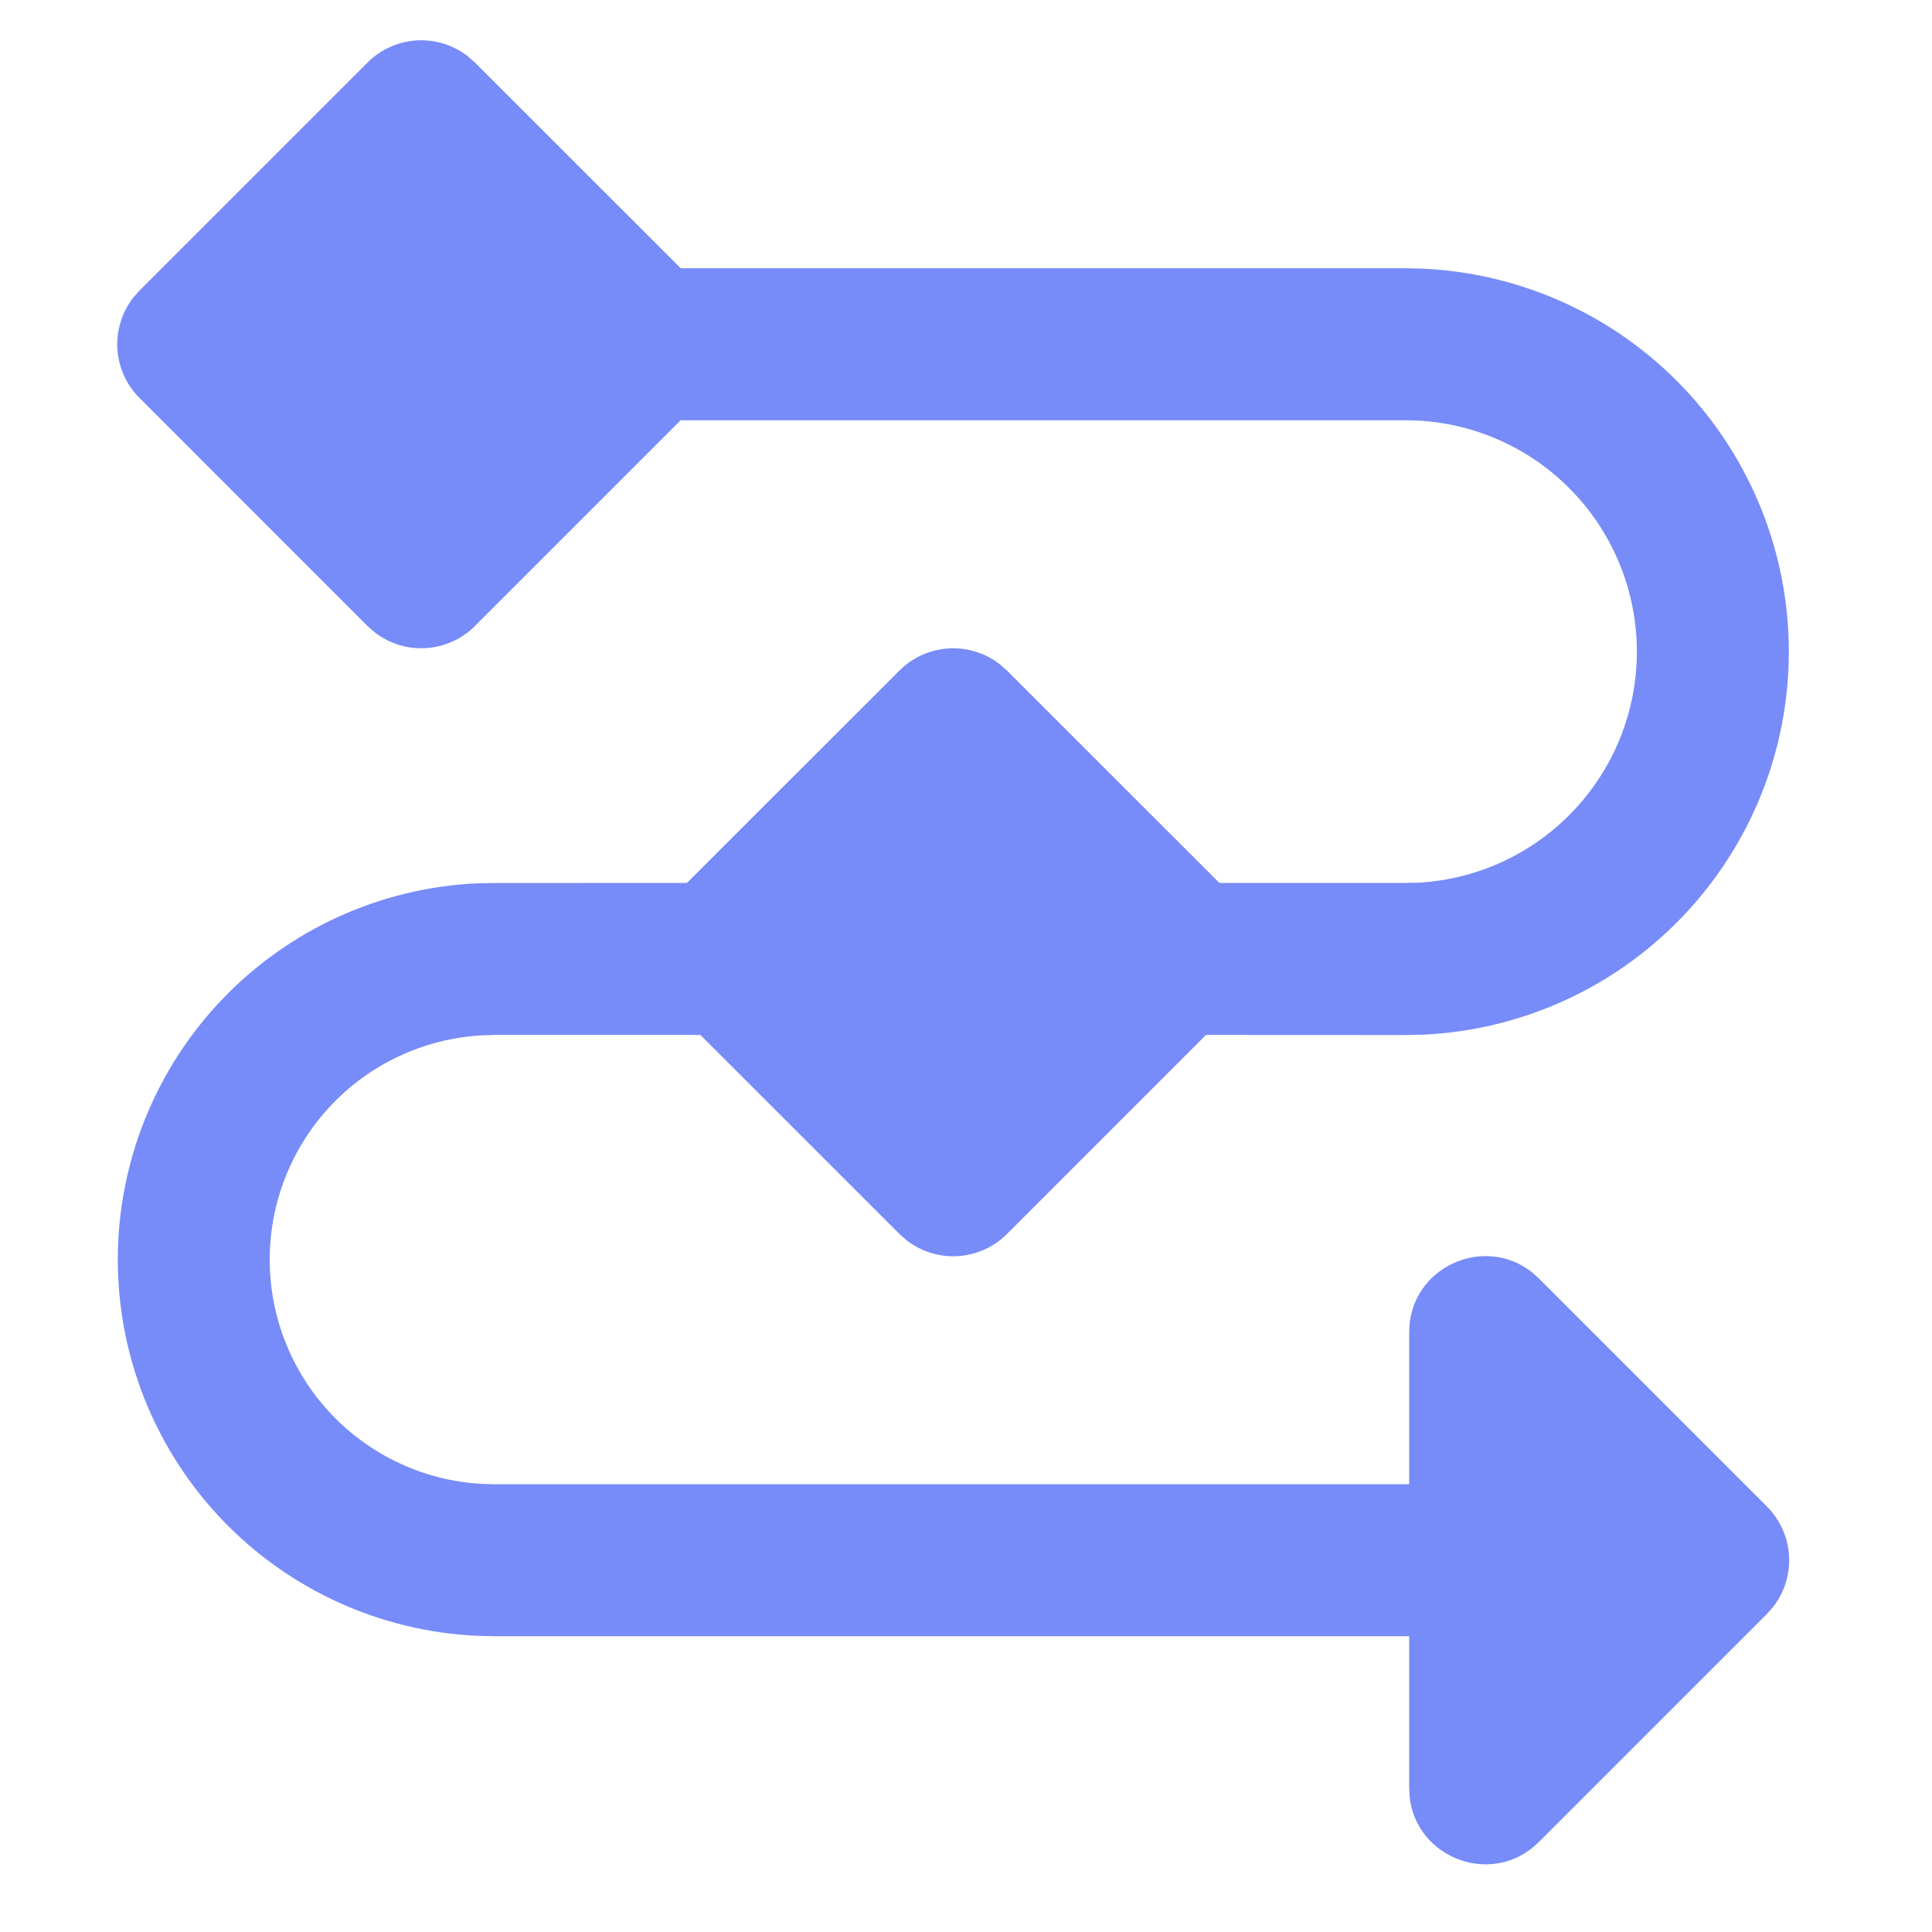 <svg width="41" height="41" viewBox="0 0 41 41" fill="none" xmlns="http://www.w3.org/2000/svg">
<path d="M10.079 13.285C9.802 13.562 9.432 13.729 9.04 13.754C8.648 13.778 8.261 13.659 7.951 13.418L7.799 13.285L2.961 8.446C2.683 8.169 2.516 7.799 2.491 7.407C2.467 7.015 2.586 6.628 2.827 6.317L2.961 6.166L7.799 1.328C8.077 1.05 8.446 0.883 8.838 0.858C9.23 0.834 9.617 0.953 9.928 1.194L10.079 1.328L14.447 5.693H29.833L30.187 5.701C32.281 5.795 34.257 6.692 35.705 8.206C37.153 9.72 37.962 11.735 37.962 13.83C37.962 15.925 37.153 17.939 35.705 19.453C34.257 20.968 32.281 21.865 30.187 21.958L29.833 21.965L25.593 21.963L21.369 26.188C21.091 26.466 20.721 26.632 20.329 26.657C19.937 26.681 19.55 26.561 19.24 26.321L19.088 26.187L14.863 21.963H10.481L10.2 21.973C8.989 22.047 7.851 22.58 7.019 23.464C6.187 24.349 5.724 25.517 5.724 26.731C5.724 27.945 6.187 29.113 7.019 29.998C7.851 30.882 8.989 31.416 10.2 31.489L10.481 31.498H29.905V28.272C29.905 26.898 31.495 26.18 32.523 27.009L32.658 27.132L37.496 31.97C37.774 32.248 37.941 32.617 37.966 33.009C37.99 33.401 37.871 33.789 37.63 34.099L37.496 34.251L32.658 39.089C31.687 40.061 30.055 39.444 29.915 38.133L29.905 37.949V34.723H10.481L10.134 34.715C8.079 34.623 6.138 33.741 4.716 32.254C3.294 30.766 2.5 28.788 2.5 26.73C2.5 24.673 3.294 22.694 4.716 21.207C6.138 19.72 8.079 18.838 10.134 18.745L10.481 18.739L14.577 18.737L19.088 14.23C19.366 13.952 19.735 13.785 20.127 13.761C20.519 13.736 20.907 13.855 21.217 14.096L21.369 14.23L25.878 18.737H29.834L30.121 18.731C31.37 18.656 32.544 18.107 33.401 17.195C34.259 16.285 34.737 15.08 34.737 13.829C34.737 12.578 34.259 11.373 33.401 10.462C32.544 9.551 31.37 9.002 30.121 8.927L29.834 8.919H14.445L10.079 13.285Z" fill="#778CF8"/>
</svg>
